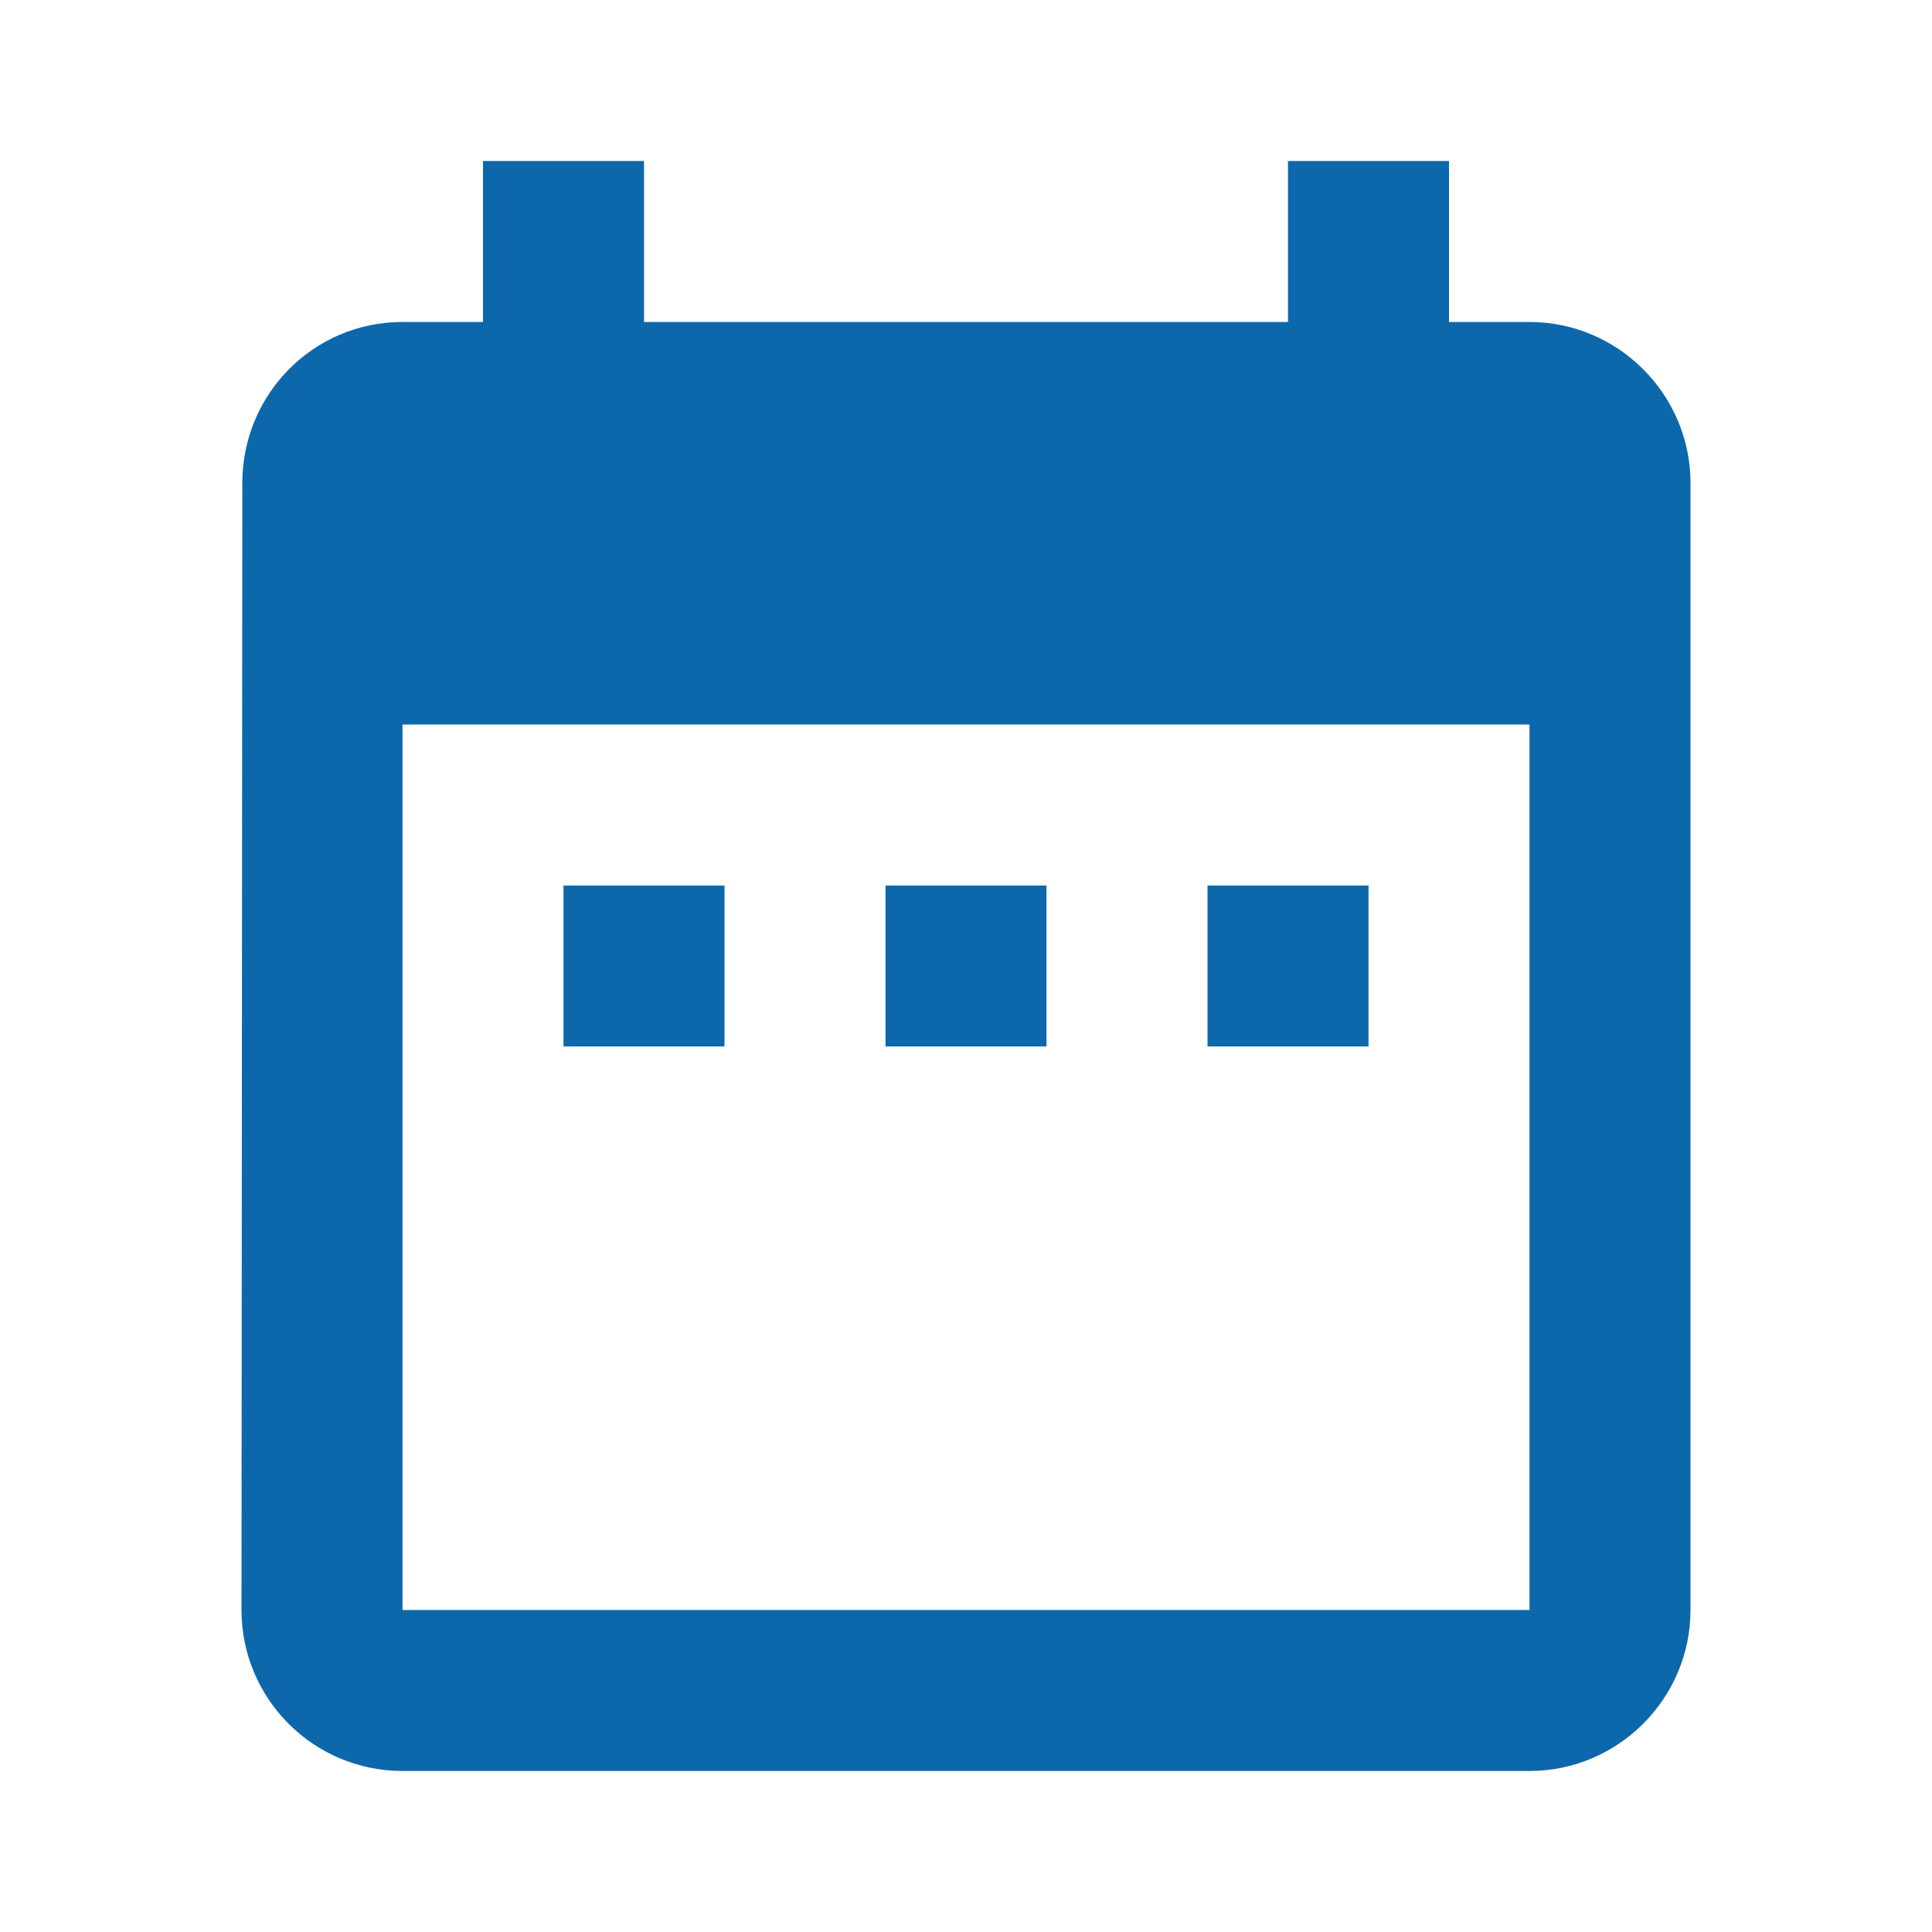 <?xml version="1.0" encoding="UTF-8" standalone="no"?><!-- Generator: Gravit.io --><svg xmlns="http://www.w3.org/2000/svg" xmlns:xlink="http://www.w3.org/1999/xlink" style="isolation:isolate" viewBox="27 190 35 35" width="35pt" height="35pt"><g><path d=" M 40.125 206.042 L 37.208 206.042 L 37.208 208.958 L 40.125 208.958 L 40.125 206.042 Z  M 45.958 206.042 L 43.042 206.042 L 43.042 208.958 L 45.958 208.958 L 45.958 206.042 Z  M 51.792 206.042 L 48.875 206.042 L 48.875 208.958 L 51.792 208.958 L 51.792 206.042 Z  M 54.708 195.833 L 53.25 195.833 L 53.25 192.917 L 50.333 192.917 L 50.333 195.833 L 38.667 195.833 L 38.667 192.917 L 35.75 192.917 L 35.75 195.833 L 34.292 195.833 C 32.673 195.833 31.39 197.146 31.39 198.75 L 31.375 219.167 C 31.375 220.777 32.681 222.083 34.292 222.083 L 54.708 222.083 C 56.313 222.083 57.625 220.771 57.625 219.167 L 57.625 198.75 C 57.625 197.146 56.313 195.833 54.708 195.833 Z  M 54.708 219.167 L 34.292 219.167 L 34.292 203.125 L 54.708 203.125 L 54.708 219.167 Z " fill="rgb(12,104,171)"/><path d=" M 27 190 L 62 190 L 62 225 L 27 225 L 27 190 Z " fill="none"/></g></svg>